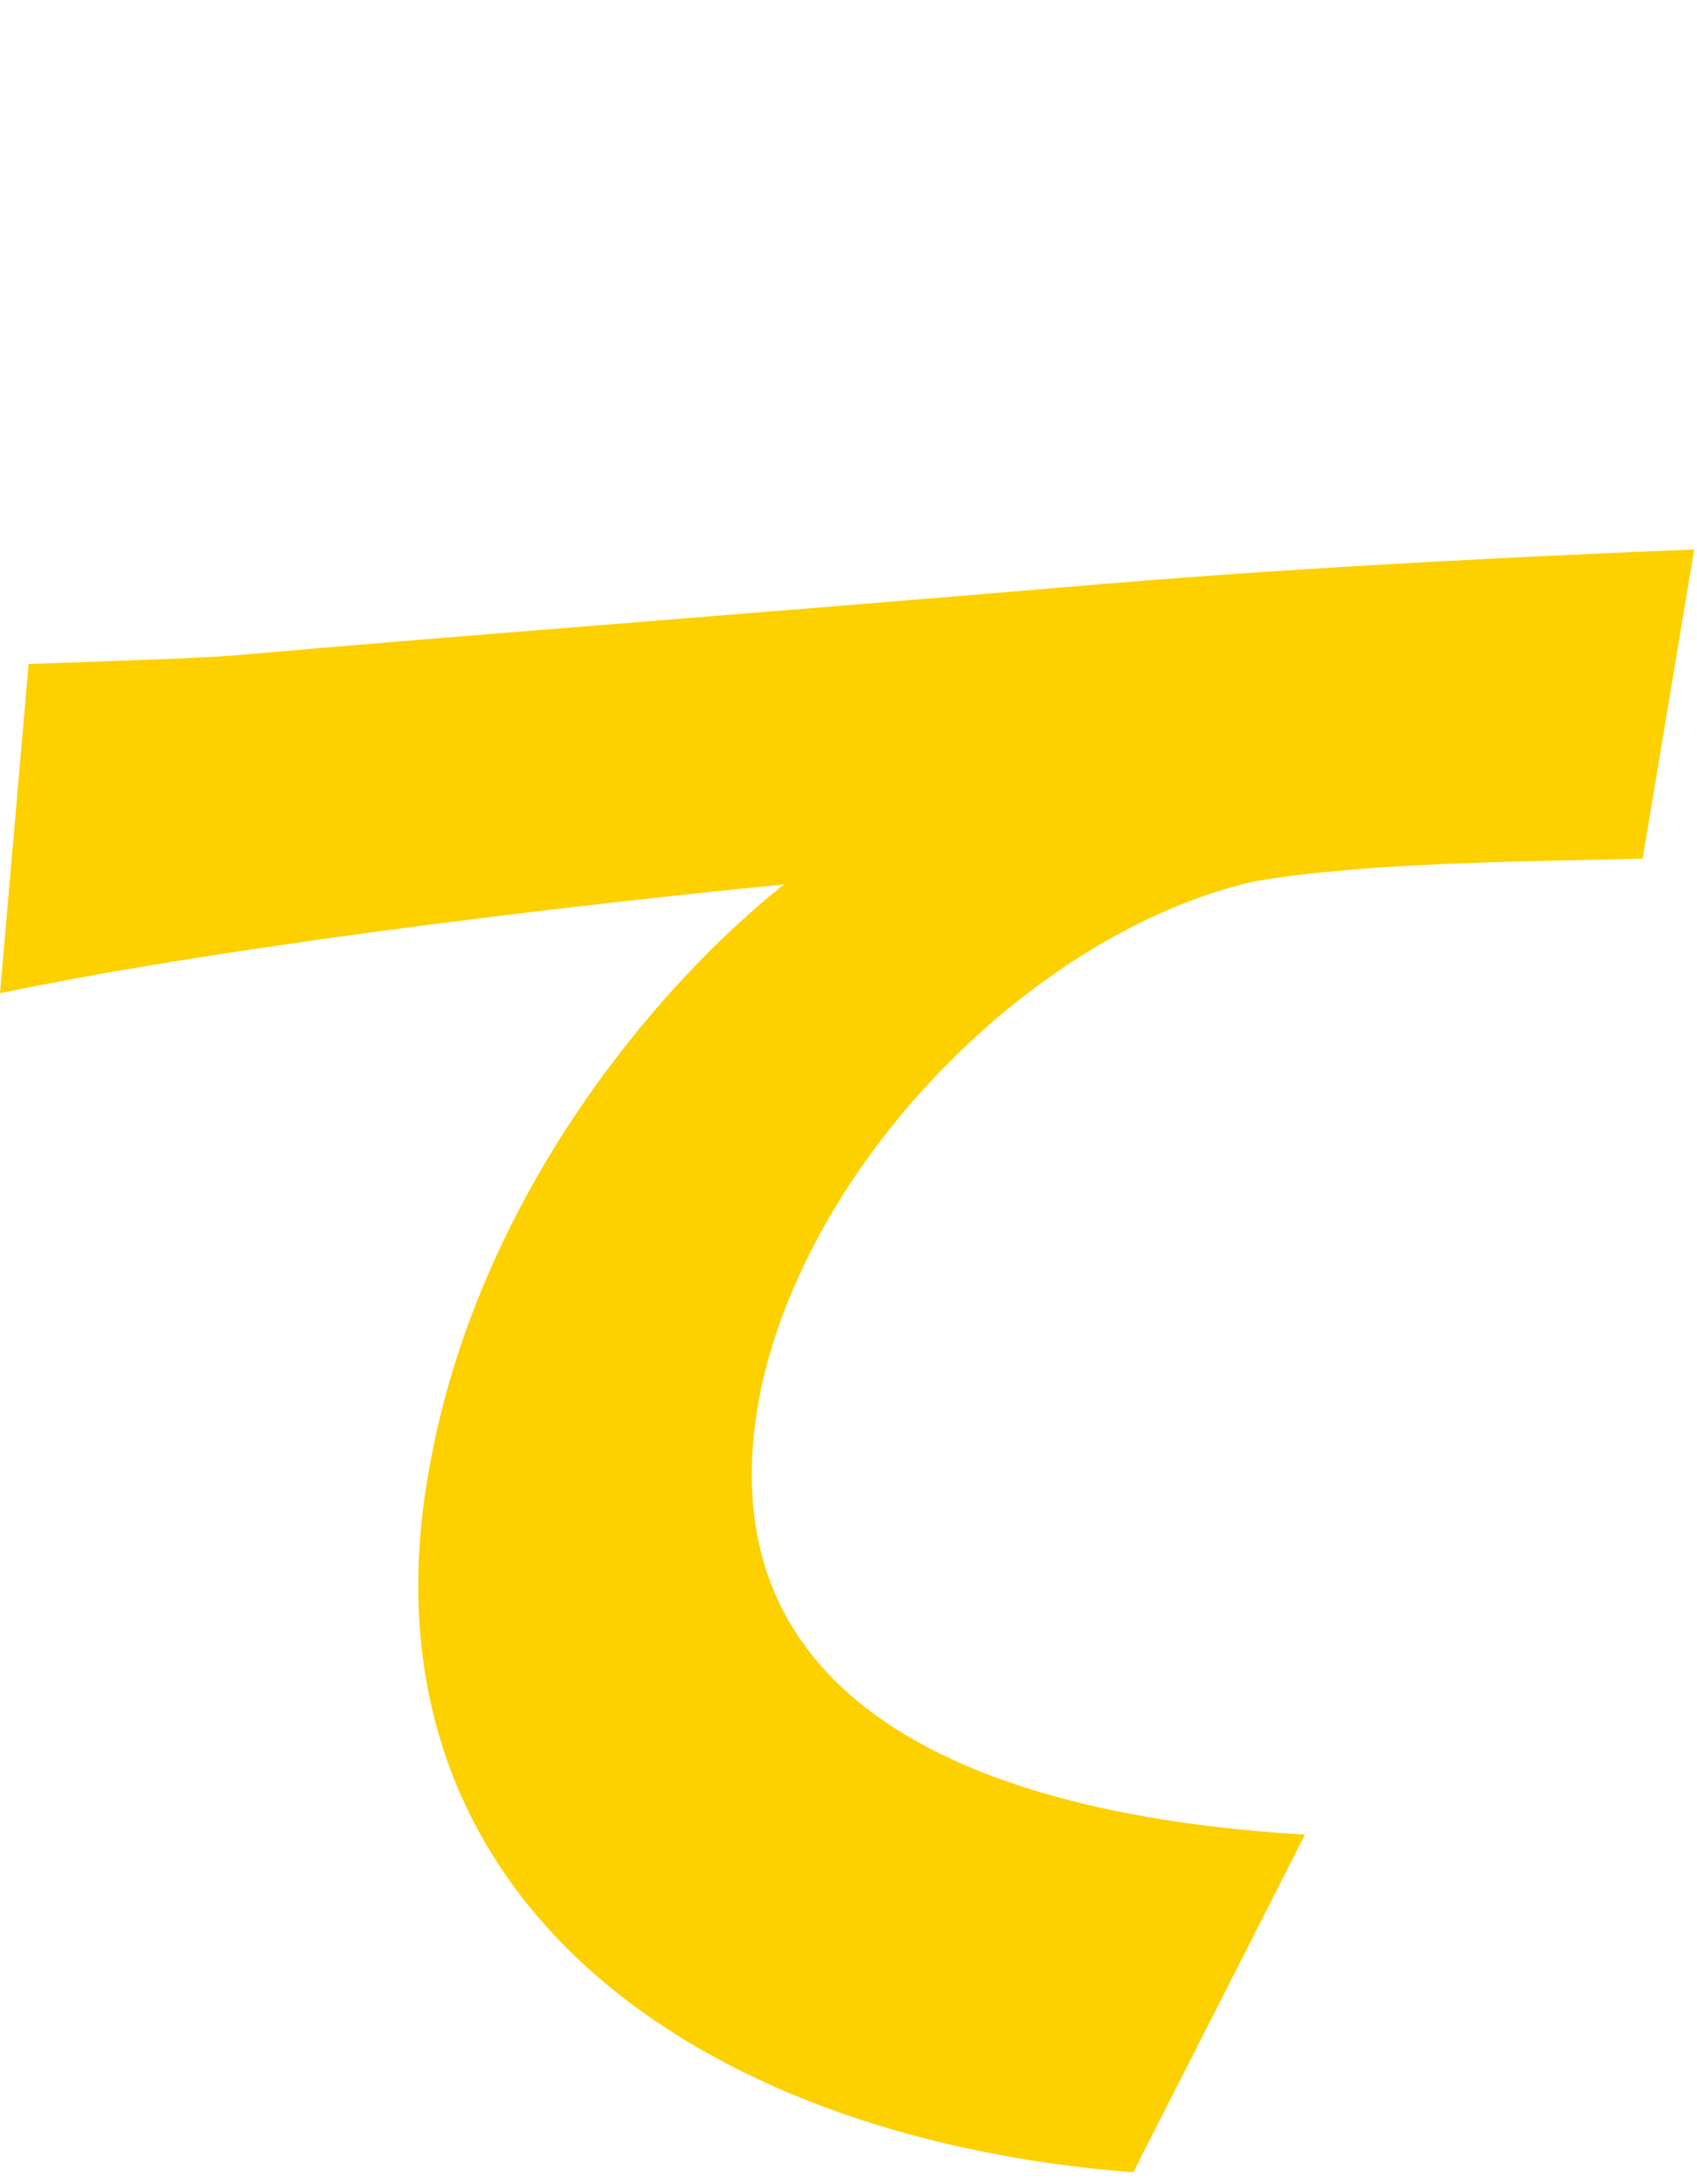 <?xml version="1.0" encoding="utf-8"?>
<!-- Generator: Adobe Illustrator 25.2.0, SVG Export Plug-In . SVG Version: 6.00 Build 0)  -->
<svg version="1.1" id="レイヤー_1" xmlns="http://www.w3.org/2000/svg" xmlns:xlink="http://www.w3.org/1999/xlink" x="0px"
	 y="0px" viewBox="0 0 59.3 76.3" style="enable-background:new 0 0 59.3 76.3;" xml:space="preserve">
<style type="text/css">
	.st0{fill:#FDD000;}
</style>
<path class="st0" d="M8.2,22.9c6.7-0.6,17.4-1.4,30.4-2.5c7.1-0.6,15.5-1,20.6-1.2L57.4,30c-3.6,0.1-9.6,0.1-13.6,0.8
	C36,32.6,28,40.8,26.5,49c-1.8,10.3,7.2,14.4,19.1,15.1l-6,11.8C24.2,74.7,12.3,66.2,15,51.3c1.7-9.6,8.1-17,12.4-20.4
	C21.3,31.5,8.7,32.9,0,34.7l1-11.5C3.8,23.1,6.9,23,8.2,22.9z"/>
</svg>
